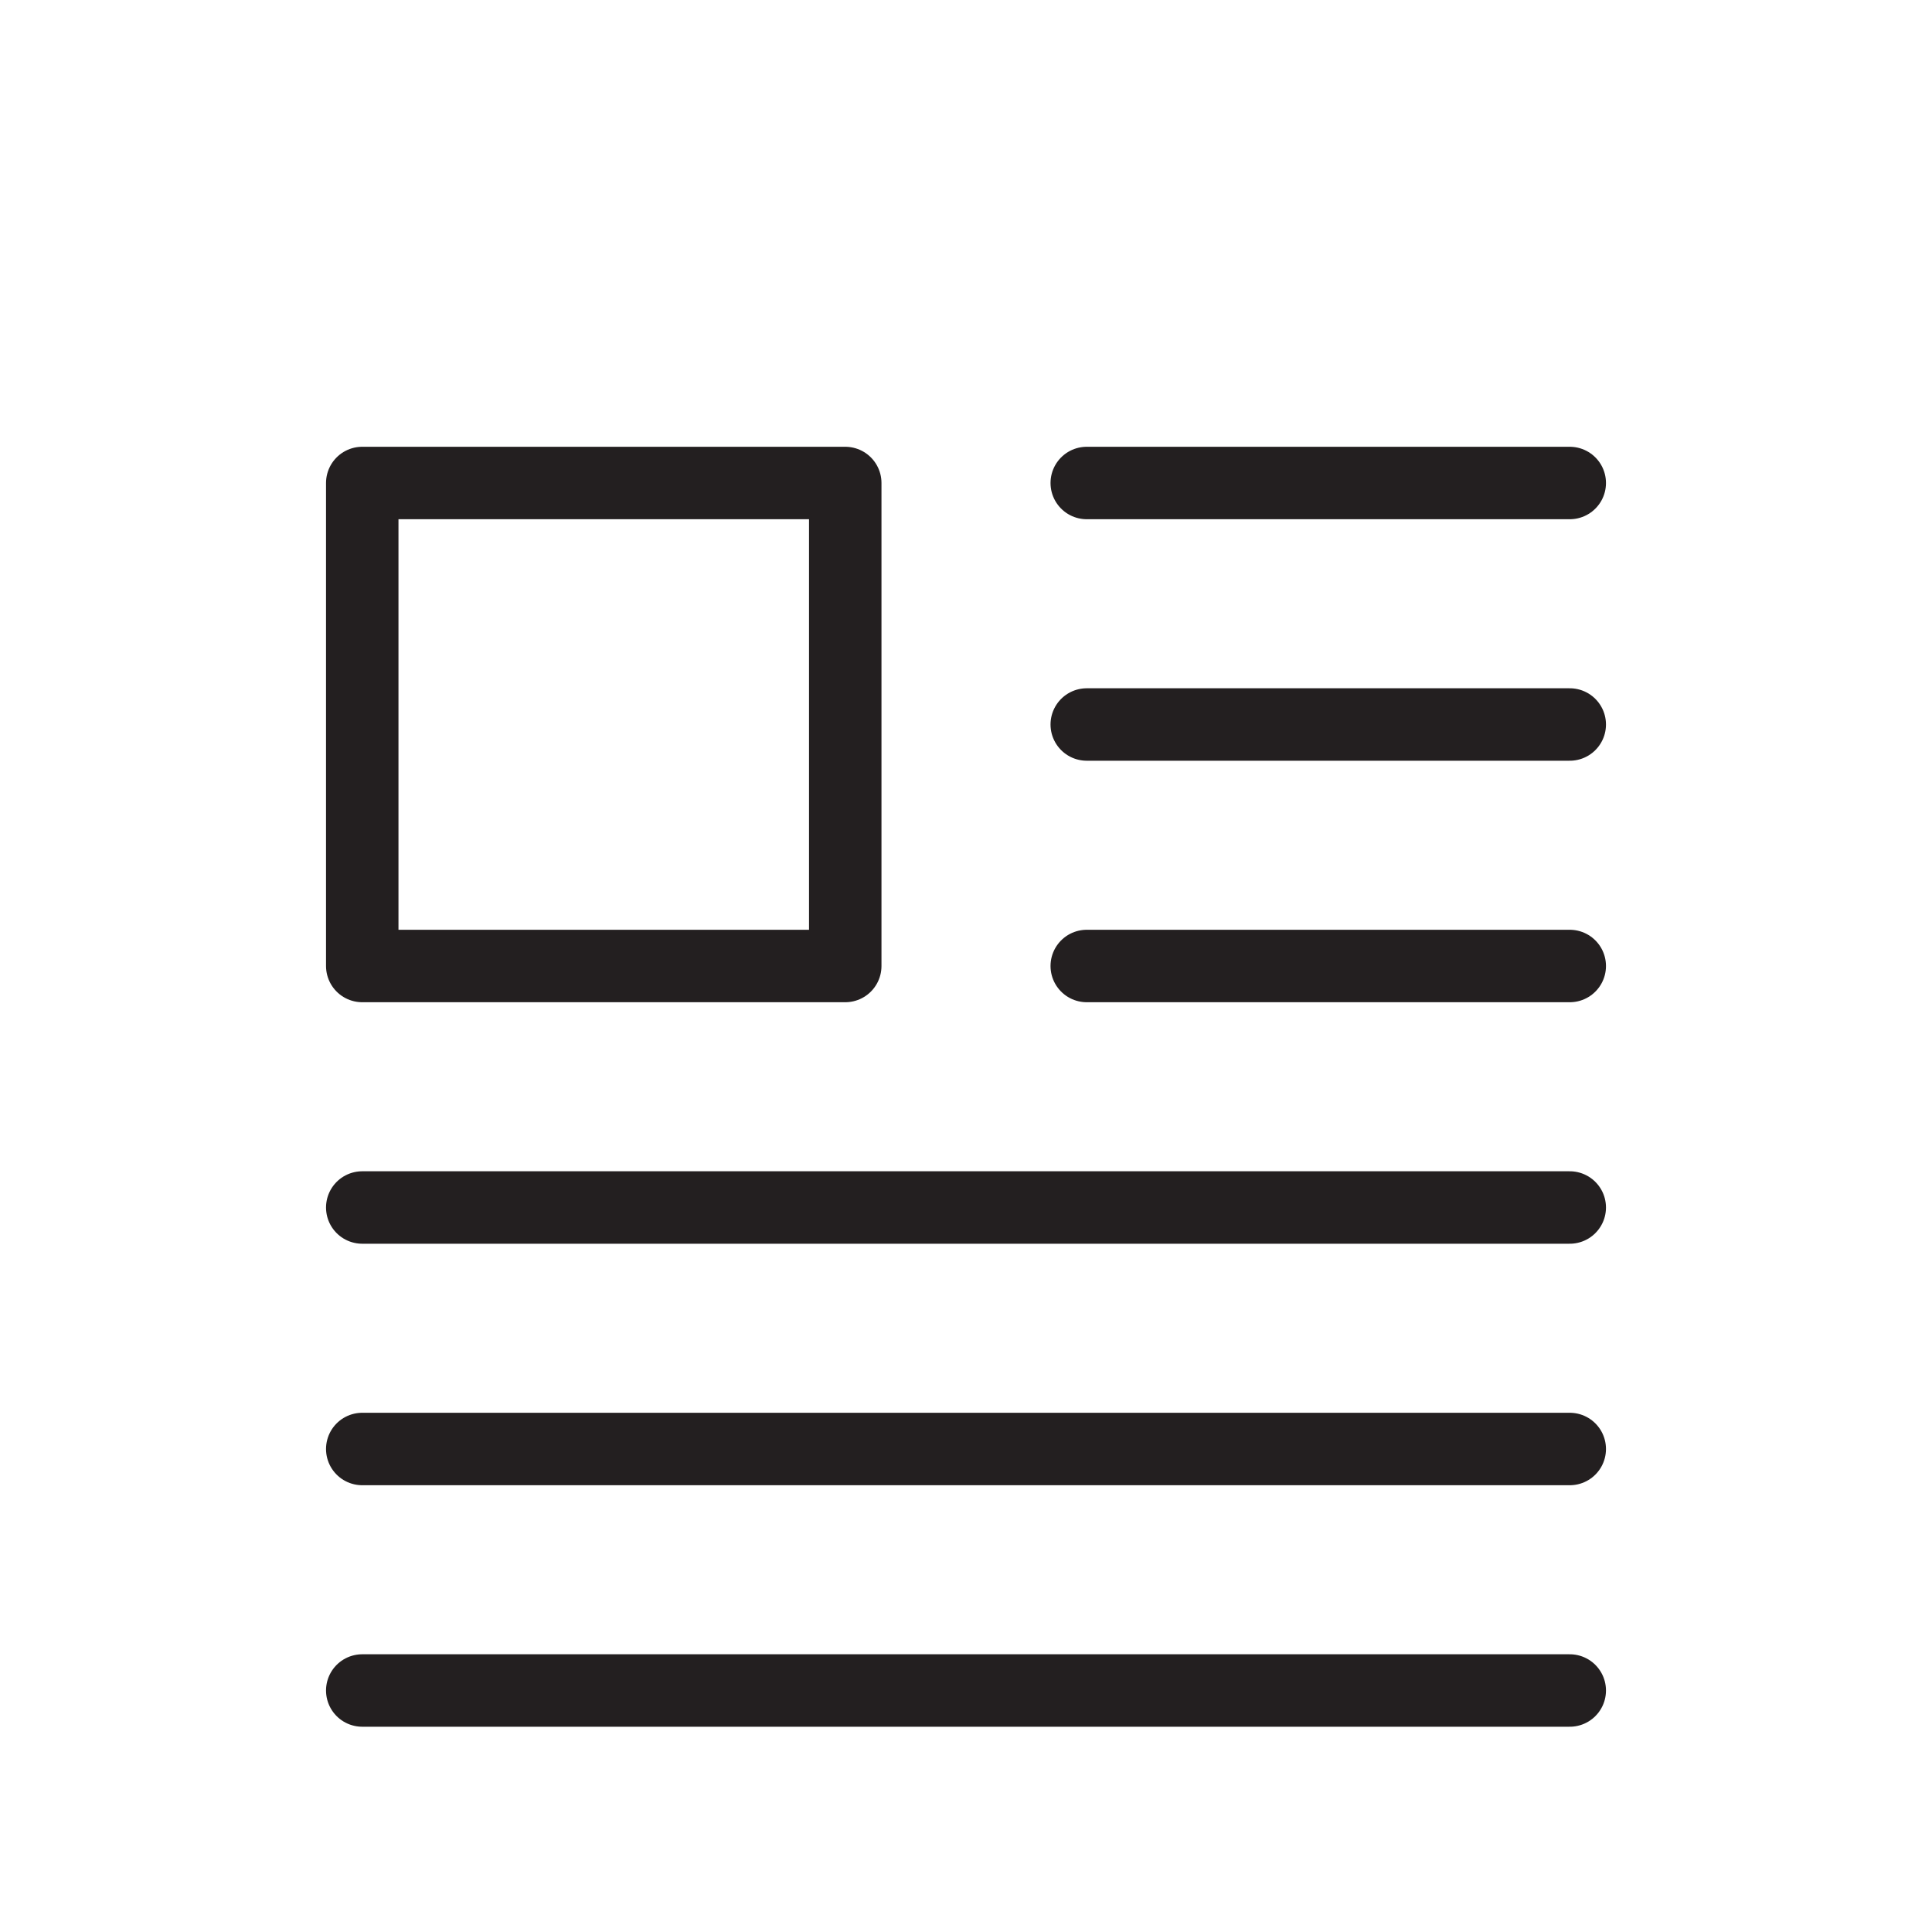 <svg id="Layer_1" data-name="Layer 1" xmlns="http://www.w3.org/2000/svg" viewBox="0 0 80 80"><defs><style>.cls-1{fill:none;stroke:#231f20;stroke-linecap:round;stroke-linejoin:round;stroke-width:3px;}</style></defs><rect class="cls-1" x="15" y="20" width="20" height="20"/><line class="cls-1" x1="45" y1="30" x2="65" y2="30"/><line class="cls-1" x1="45" y1="20" x2="65" y2="20"/><line class="cls-1" x1="45" y1="40" x2="65" y2="40"/><line class="cls-1" x1="15" y1="50" x2="65" y2="50"/><line class="cls-1" x1="15" y1="60" x2="65" y2="60"/><line class="cls-1" x1="15" y1="70" x2="65" y2="70"/></svg>